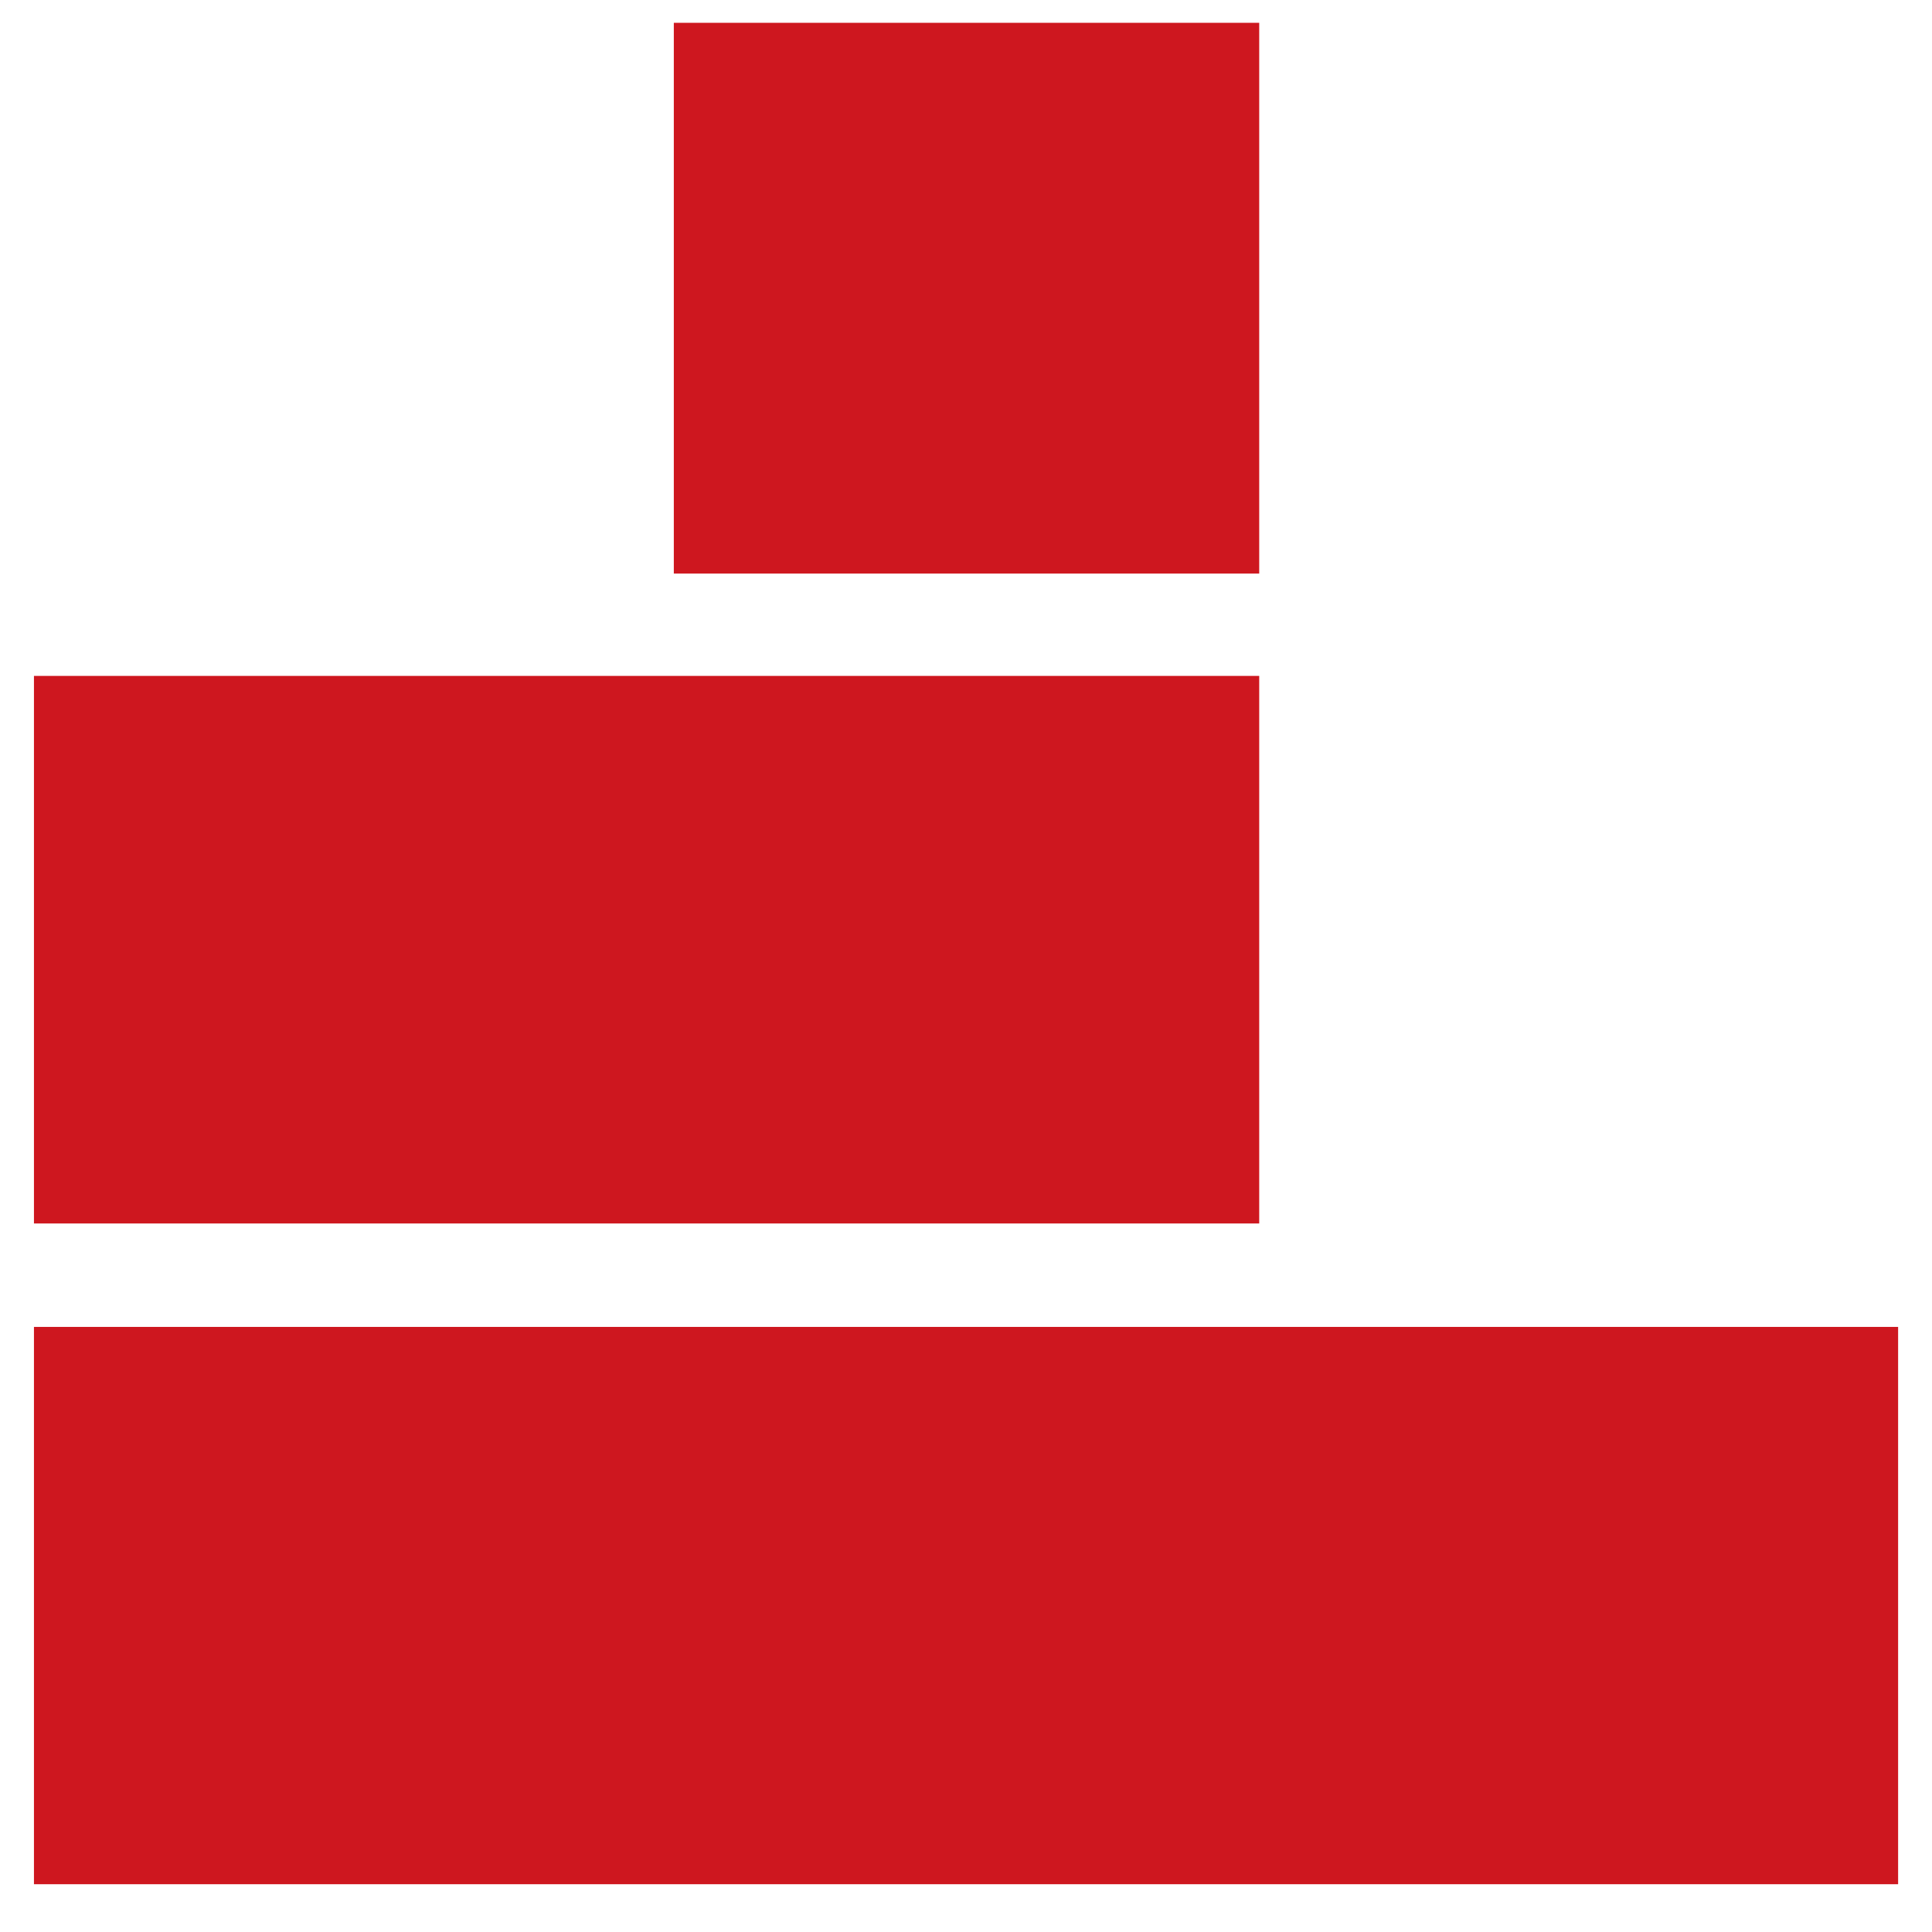<svg width="26" height="26" viewBox="0 0 26 26" fill="none" xmlns="http://www.w3.org/2000/svg">
<path d="M25.544 17.857H0.457V25.357H25.544V17.857Z" fill="#CE171F"/>
<path d="M16.946 9.096H0.457V16.465H16.946V9.096Z" fill="#CE171F"/>
<path d="M16.946 0.307H9.068V7.719H16.946V0.307Z" fill="#CE171F"/>
</svg>
